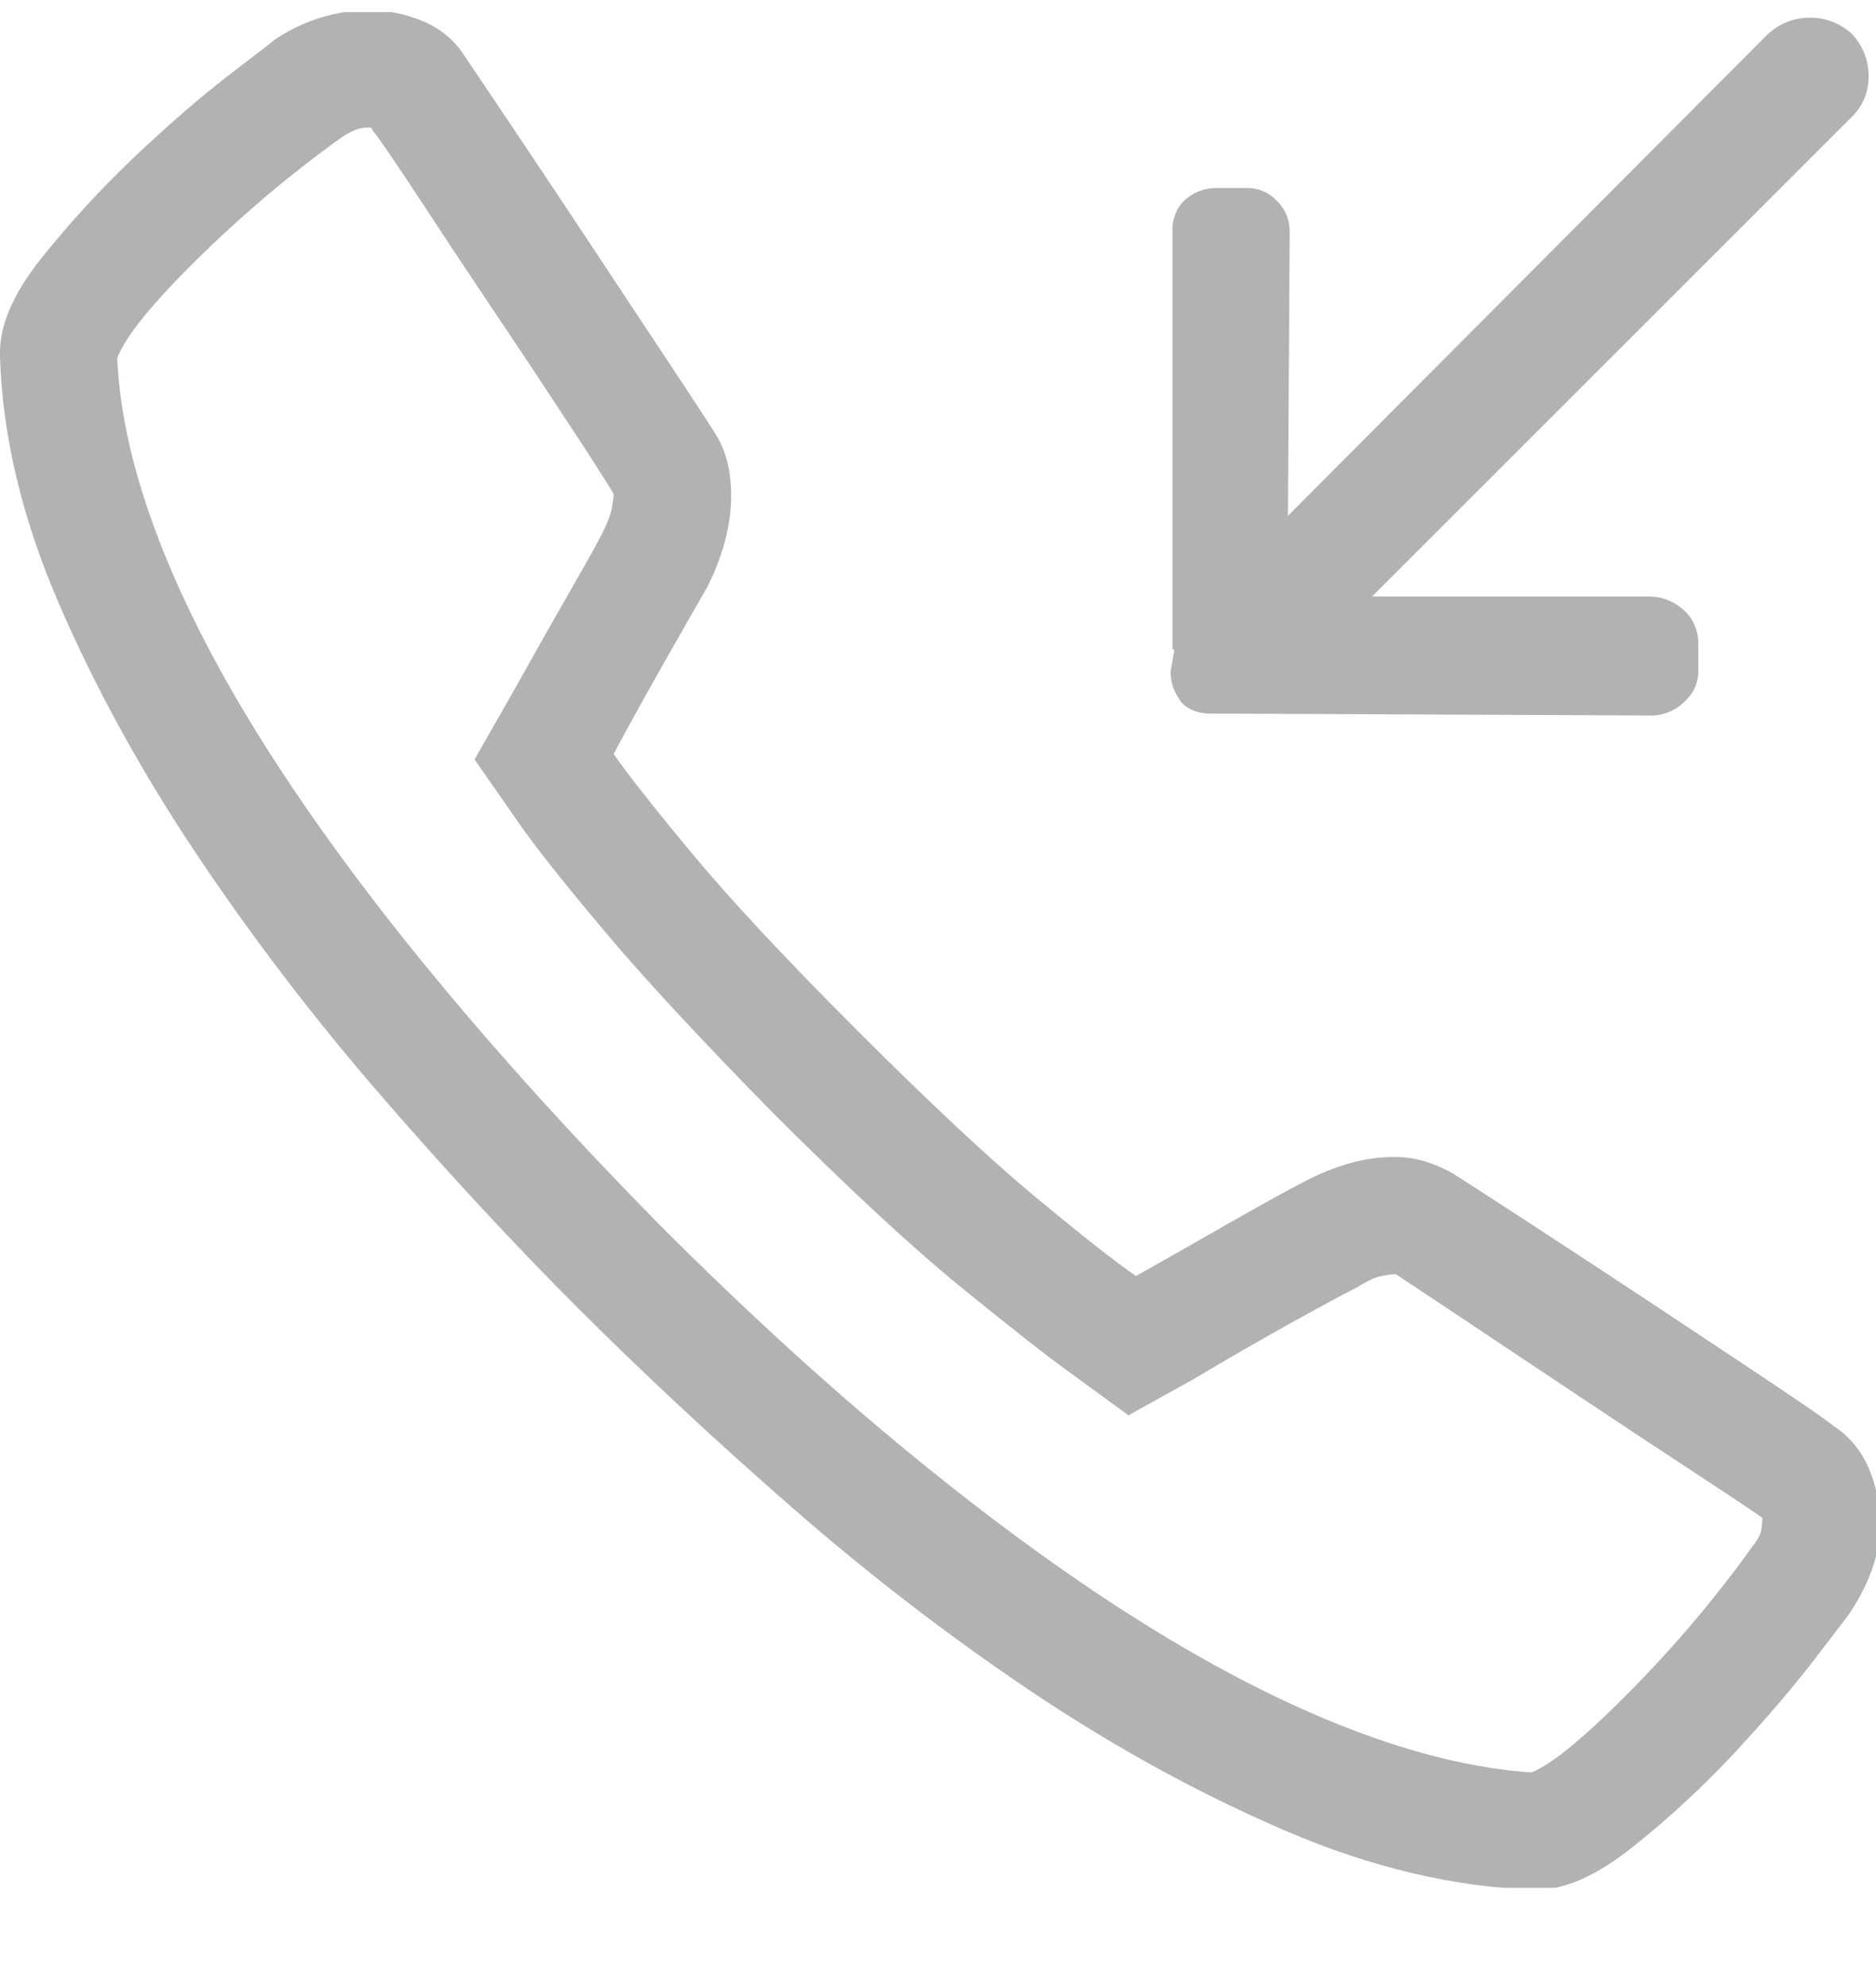 <svg width="17" height="18" viewBox="0 0 17 18" fill="none" xmlns="http://www.w3.org/2000/svg">
<g clip-path="url(#clip0_623_738)">
<path d="M16.618 12.926C16.552 12.871 16.352 12.733 16.02 12.511C15.688 12.29 15.326 12.049 14.933 11.789C14.54 11.529 14.169 11.286 13.821 11.059C13.472 10.832 13.254 10.691 13.165 10.635C13.088 10.591 13.005 10.555 12.916 10.527C12.827 10.5 12.733 10.486 12.634 10.486C12.501 10.486 12.365 10.505 12.227 10.544C12.089 10.583 11.947 10.641 11.804 10.718C11.671 10.785 11.436 10.915 11.098 11.108C10.761 11.302 10.492 11.454 10.293 11.565C10.116 11.443 9.817 11.208 9.396 10.86C8.976 10.511 8.434 10.005 7.769 9.34C7.116 8.687 6.616 8.151 6.267 7.73C5.918 7.31 5.683 7.011 5.561 6.834C5.672 6.623 5.822 6.352 6.01 6.02C6.198 5.688 6.331 5.456 6.408 5.323C6.541 5.057 6.613 4.803 6.624 4.559C6.635 4.316 6.591 4.111 6.491 3.945C6.436 3.856 6.295 3.641 6.068 3.297C5.841 2.954 5.597 2.586 5.337 2.193C5.077 1.801 4.834 1.435 4.607 1.098C4.38 0.76 4.244 0.558 4.2 0.492C4.112 0.359 3.99 0.259 3.835 0.193C3.68 0.127 3.514 0.093 3.337 0.093C3.193 0.093 3.049 0.116 2.905 0.16C2.761 0.204 2.623 0.27 2.49 0.359C2.479 0.37 2.344 0.475 2.083 0.674C1.823 0.874 1.538 1.12 1.228 1.413C0.919 1.706 0.634 2.016 0.373 2.343C0.113 2.669 -0.011 2.965 -5.48071e-05 3.231C0.022 3.95 0.199 4.695 0.531 5.464C0.863 6.233 1.281 6.994 1.785 7.747C2.288 8.499 2.844 9.227 3.453 9.93C4.062 10.633 4.659 11.277 5.246 11.864C5.833 12.45 6.477 13.051 7.18 13.665C7.883 14.279 8.611 14.838 9.363 15.342C10.116 15.845 10.88 16.263 11.654 16.595C12.429 16.927 13.182 17.105 13.912 17.127H13.929C14.183 17.127 14.474 16.997 14.8 16.736C15.127 16.476 15.434 16.191 15.722 15.882C16.009 15.572 16.253 15.287 16.452 15.027C16.651 14.766 16.751 14.636 16.751 14.636C16.983 14.293 17.075 13.959 17.025 13.632C16.975 13.306 16.84 13.07 16.618 12.926ZM15.888 14.005C15.556 14.47 15.185 14.91 14.775 15.325C14.366 15.74 14.067 15.987 13.879 16.064C13.381 16.031 12.836 15.901 12.244 15.674C11.652 15.447 11.023 15.126 10.359 14.711C9.695 14.296 8.995 13.787 8.259 13.184C7.523 12.581 6.768 11.892 5.993 11.117C5.229 10.342 4.546 9.589 3.943 8.859C3.34 8.129 2.828 7.431 2.407 6.767C1.987 6.103 1.663 5.475 1.436 4.883C1.209 4.291 1.085 3.746 1.062 3.248C1.129 3.06 1.37 2.761 1.785 2.351C2.2 1.942 2.64 1.571 3.104 1.239C3.138 1.217 3.174 1.197 3.212 1.181C3.251 1.164 3.293 1.156 3.337 1.156C3.337 1.156 3.342 1.156 3.353 1.156C3.365 1.156 3.37 1.161 3.37 1.172C3.448 1.272 3.591 1.482 3.802 1.803C4.012 2.124 4.236 2.462 4.474 2.816C4.712 3.17 4.936 3.508 5.146 3.829C5.357 4.15 5.495 4.366 5.561 4.476C5.561 4.498 5.556 4.54 5.545 4.601C5.534 4.662 5.506 4.736 5.462 4.825C5.418 4.913 5.321 5.088 5.171 5.348C5.022 5.608 4.842 5.926 4.632 6.302L4.3 6.883L4.682 7.431C4.825 7.642 5.083 7.968 5.454 8.411C5.824 8.853 6.347 9.418 7.022 10.104C7.698 10.779 8.259 11.299 8.707 11.665C9.156 12.03 9.479 12.284 9.679 12.428L10.226 12.827L10.824 12.495C11.101 12.329 11.389 12.163 11.687 11.997C11.986 11.831 12.191 11.72 12.302 11.665C12.39 11.609 12.462 11.576 12.518 11.565C12.573 11.554 12.612 11.549 12.634 11.549C12.634 11.549 12.639 11.549 12.65 11.549C12.75 11.615 12.957 11.753 13.273 11.963C13.588 12.174 13.929 12.401 14.294 12.644C14.659 12.888 15.002 13.114 15.323 13.325C15.644 13.535 15.86 13.679 15.971 13.757C15.971 13.779 15.968 13.812 15.962 13.856C15.957 13.9 15.932 13.95 15.888 14.005ZM10.708 6.369C10.741 6.402 10.78 6.427 10.824 6.443C10.868 6.46 10.918 6.468 10.974 6.468H11.173C11.173 6.468 11.178 6.468 11.189 6.468L14.991 6.485C15.102 6.474 15.196 6.43 15.273 6.352C15.351 6.275 15.39 6.186 15.39 6.087V5.804C15.379 5.683 15.329 5.586 15.24 5.514C15.152 5.442 15.052 5.406 14.941 5.406H12.434L16.784 1.056C16.884 0.957 16.933 0.835 16.933 0.691C16.933 0.547 16.884 0.42 16.784 0.309C16.673 0.21 16.546 0.16 16.402 0.16C16.258 0.16 16.131 0.21 16.02 0.309L11.671 4.675L11.687 2.102C11.687 1.992 11.649 1.897 11.571 1.82C11.494 1.742 11.405 1.704 11.306 1.704H11.023C10.924 1.704 10.835 1.734 10.758 1.795C10.68 1.856 10.636 1.942 10.625 2.052V5.887C10.625 5.887 10.628 5.887 10.633 5.887C10.639 5.887 10.642 5.887 10.642 5.887L10.608 6.087C10.608 6.142 10.617 6.192 10.633 6.236C10.65 6.28 10.675 6.324 10.708 6.369Z" fill="#B1B2B2"/>
</g>
<defs>
<clipPath id="clip0_623_738">
<rect width="17" height="17" fill="white" transform="matrix(1 0 0 -1 0 17.11)"/>
</clipPath>
</defs>
</svg>
